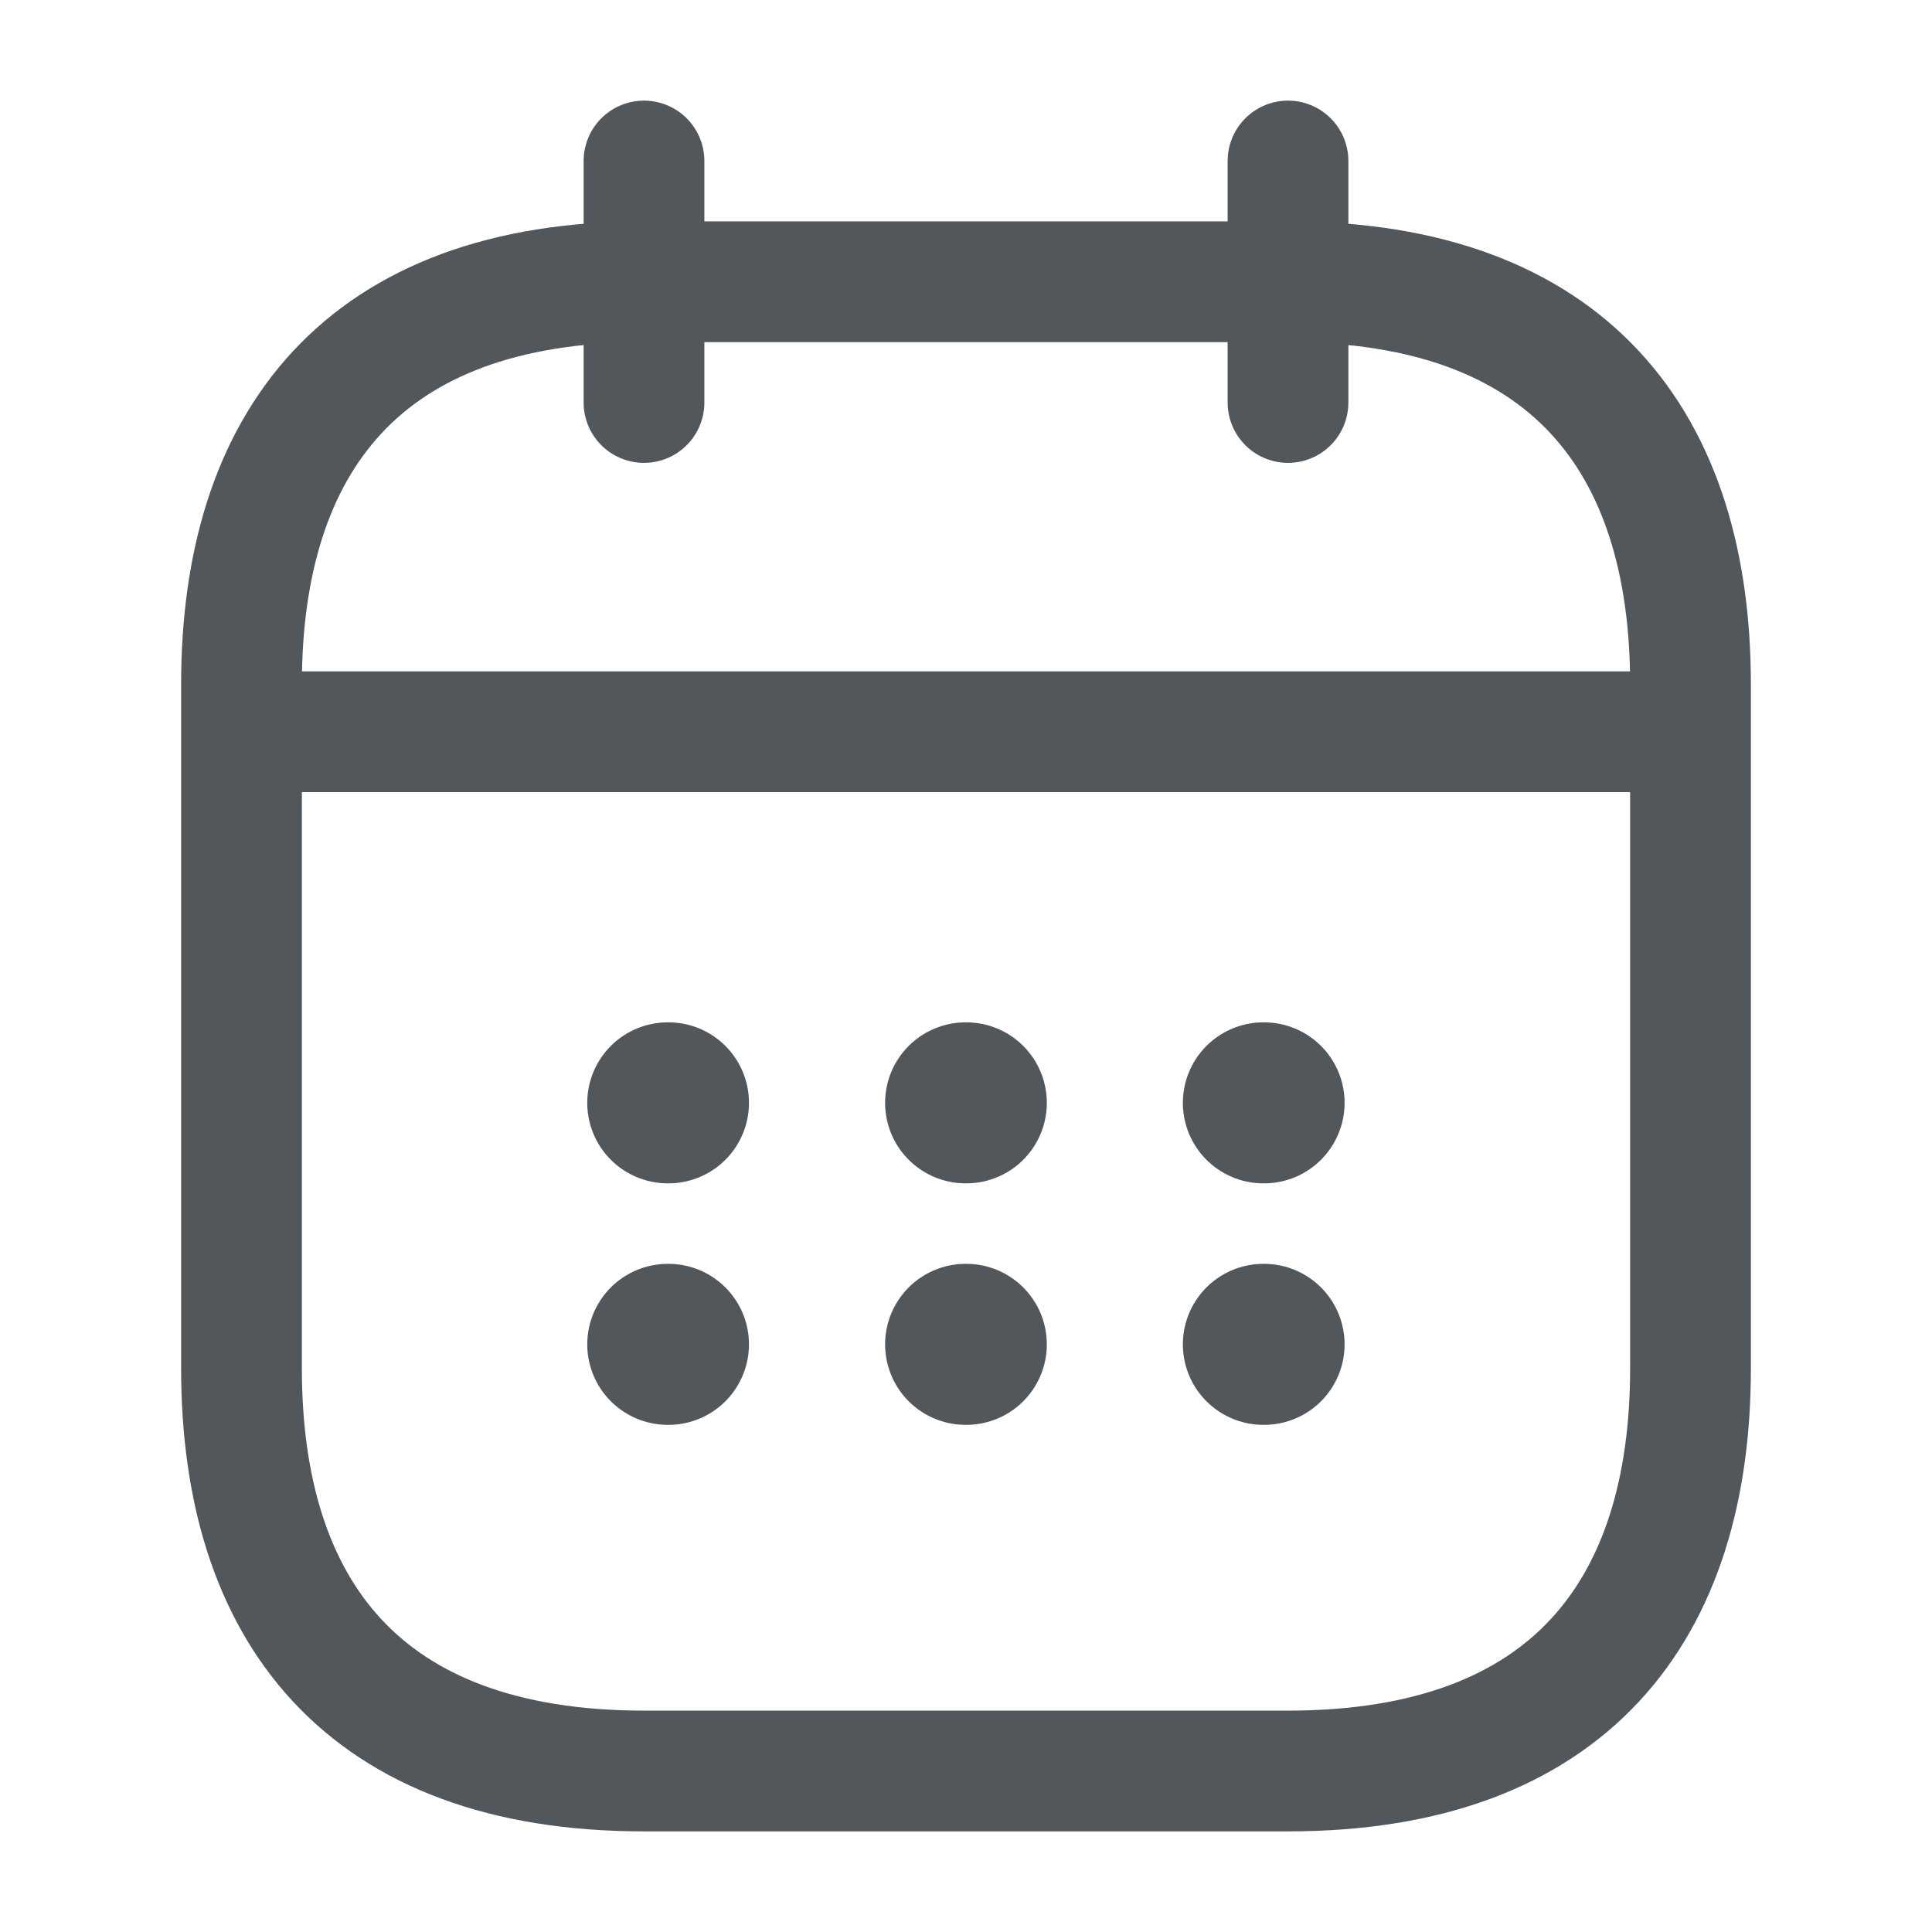 <svg width="24" height="24" viewBox="0 0 24 24" fill="none" xmlns="http://www.w3.org/2000/svg">
<path d="M8 2V5" stroke="#52575C" stroke-width="1.5" stroke-miterlimit="10" stroke-linecap="round" stroke-linejoin="round"/>
<path d="M16 2V5" stroke="#52575C" stroke-width="1.5" stroke-miterlimit="10" stroke-linecap="round" stroke-linejoin="round"/>
<path d="M3.5 9.09H20.5" stroke="#52575C" stroke-width="1.5" stroke-miterlimit="10" stroke-linecap="round" stroke-linejoin="round"/>
<path d="M21 8.5V17C21 20 19.5 22 16 22H8C4.5 22 3 20 3 17V8.5C3 5.5 4.5 3.5 8 3.5H16C19.5 3.5 21 5.5 21 8.5Z" stroke="#52575C" stroke-width="1.5" stroke-miterlimit="10" stroke-linecap="round" stroke-linejoin="round"/>
<path d="M15.694 13.7H15.703" stroke="#52575C" stroke-width="2" stroke-linecap="round" stroke-linejoin="round"/>
<path d="M15.694 16.7H15.703" stroke="#52575C" stroke-width="2" stroke-linecap="round" stroke-linejoin="round"/>
<path d="M11.995 13.7H12.004" stroke="#52575C" stroke-width="2" stroke-linecap="round" stroke-linejoin="round"/>
<path d="M11.995 16.7H12.004" stroke="#52575C" stroke-width="2" stroke-linecap="round" stroke-linejoin="round"/>
<path d="M8.295 13.7H8.304" stroke="#52575C" stroke-width="2" stroke-linecap="round" stroke-linejoin="round"/>
<path d="M8.295 16.7H8.304" stroke="#52575C" stroke-width="2" stroke-linecap="round" stroke-linejoin="round"/>
</svg>
